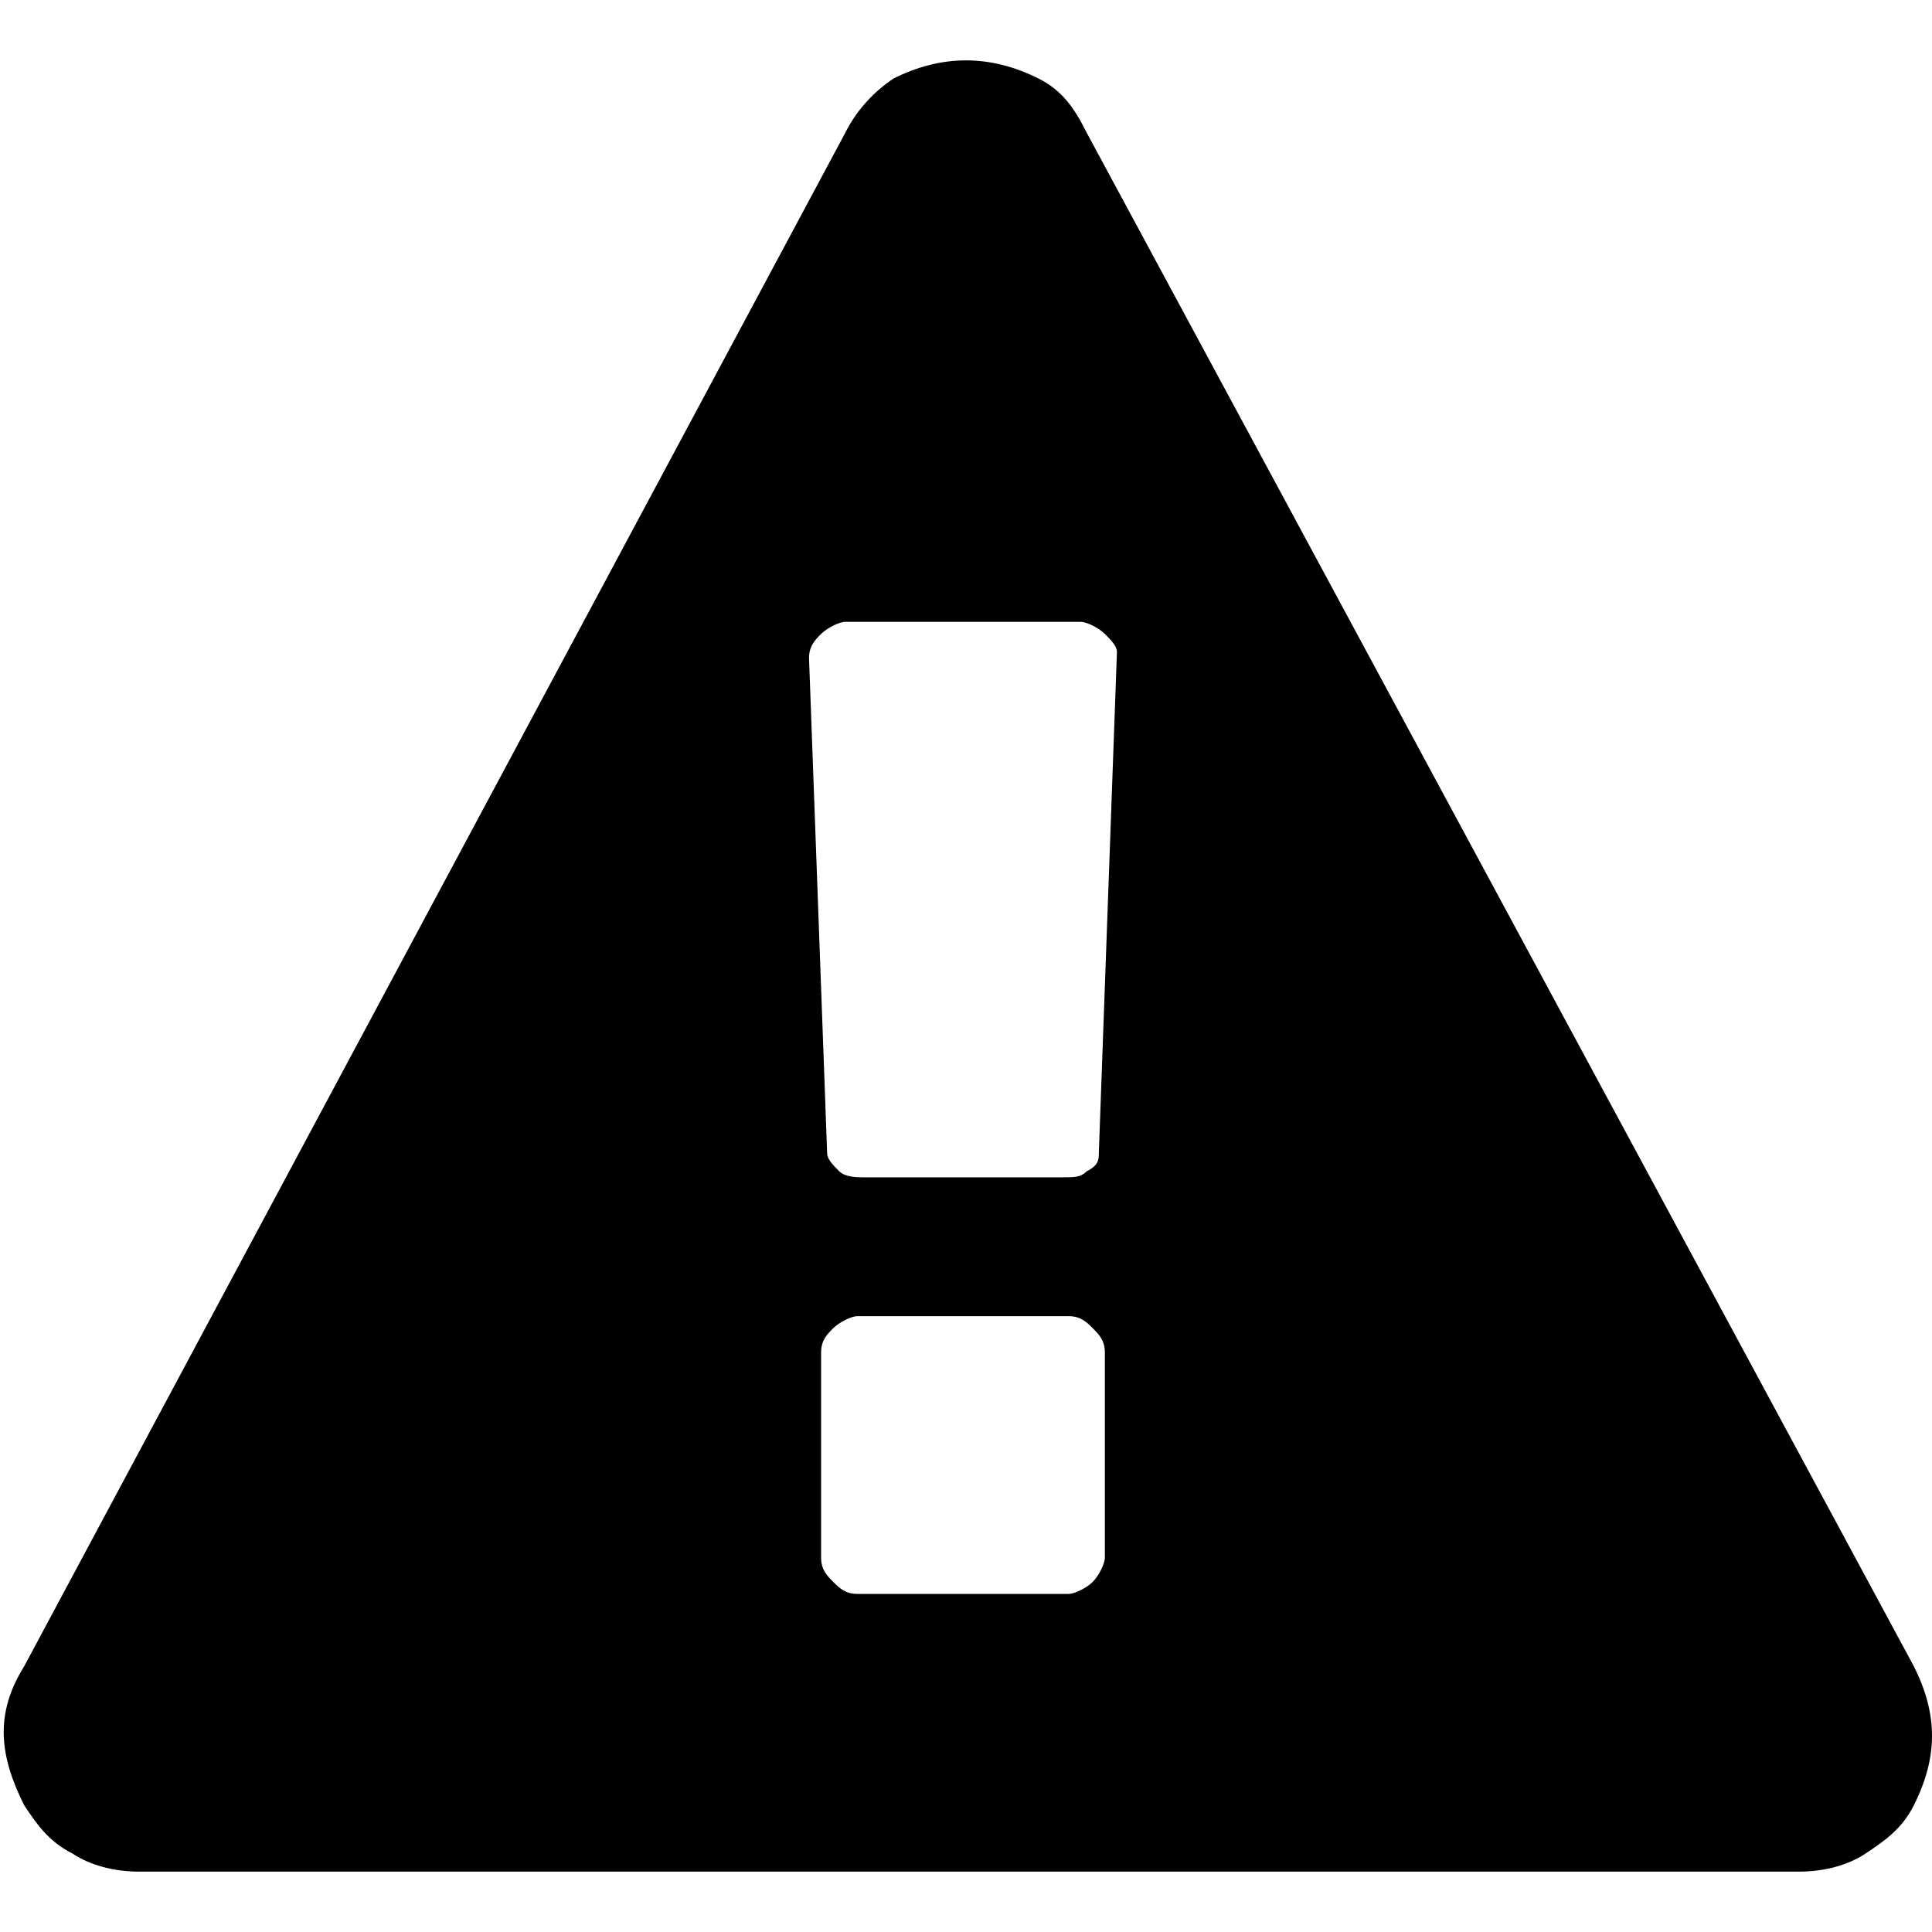 <?xml version="1.0" encoding="utf-8"?>
<!-- Generator: Adobe Illustrator 23.0.4, SVG Export Plug-In . SVG Version: 6.00 Build 0)  -->
<svg version="1.1" id="Layer_1" xmlns="http://www.w3.org/2000/svg" xmlns:xlink="http://www.w3.org/1999/xlink" x="0px" y="0px"
	 viewBox="0 0 32 32" style="enable-background:new 0 0 32 32;" xml:space="preserve">
<path d="M18.3,25.8v-3.4c0-0.2-0.1-0.3-0.2-0.4c-0.1-0.1-0.2-0.2-0.4-0.2h-3.5c-0.1,0-0.3,0.1-0.4,0.2c-0.1,0.1-0.2,0.2-0.2,0.4v3.4
	c0,0.2,0.1,0.3,0.2,0.4c0.1,0.1,0.2,0.2,0.4,0.2h3.5c0.1,0,0.3-0.1,0.4-0.2C18.2,26.1,18.3,25.9,18.3,25.8z M18.2,19.1l0.3-8.3
	c0-0.1-0.1-0.2-0.2-0.3c-0.1-0.1-0.3-0.2-0.4-0.2h-3.9c-0.1,0-0.3,0.1-0.4,0.2c-0.1,0.1-0.2,0.2-0.2,0.4l0.3,8.2
	c0,0.1,0.1,0.2,0.2,0.3c0.1,0.1,0.3,0.1,0.4,0.1h3.3c0.2,0,0.3,0,0.4-0.1C18.2,19.3,18.2,19.2,18.2,19.1z M18,2.2l13.7,25.4
	c0.4,0.8,0.4,1.5,0,2.3c-0.2,0.4-0.5,0.6-0.8,0.8c-0.3,0.2-0.7,0.3-1.1,0.3H2.3c-0.4,0-0.8-0.1-1.1-0.3c-0.4-0.2-0.6-0.5-0.8-0.8
	c-0.4-0.8-0.5-1.5,0-2.3L14,2.2c0.2-0.4,0.5-0.7,0.8-0.9C15.2,1.1,15.6,1,16,1c0.4,0,0.8,0.1,1.2,0.3S17.8,1.8,18,2.2z"/>
</svg>
